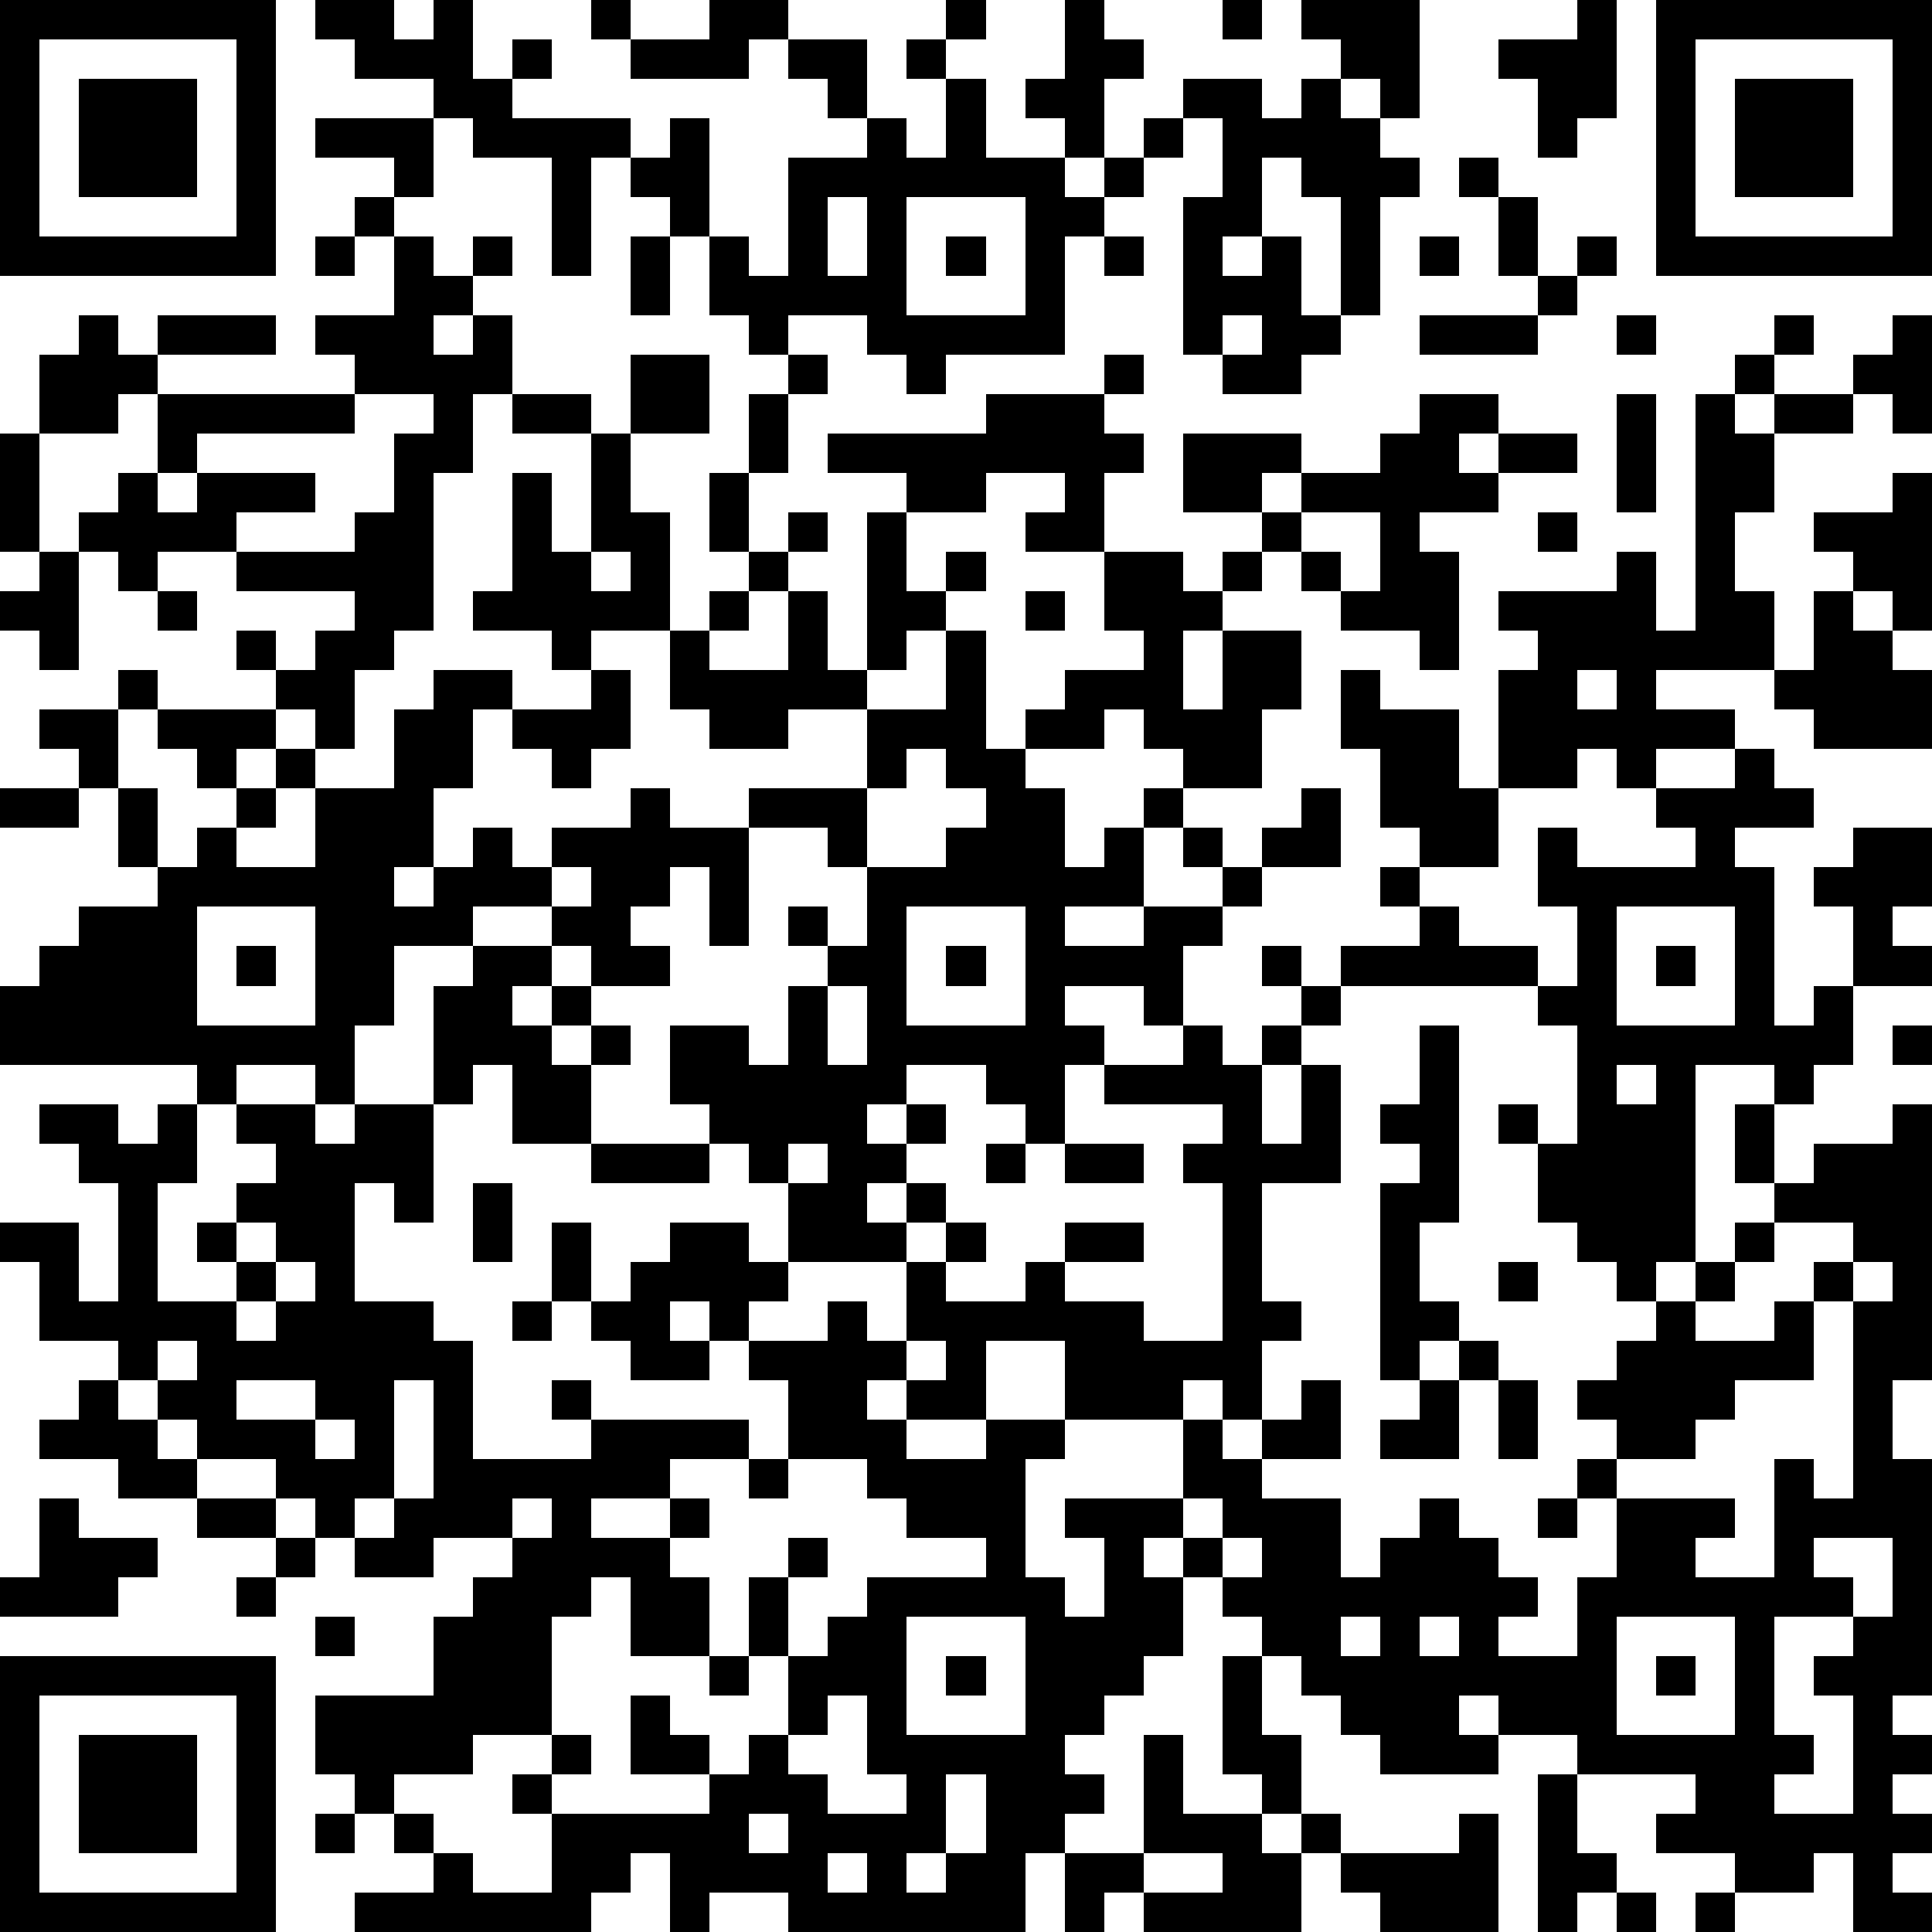 <?xml version="1.0" standalone="yes"?><svg version="1.1" xmlns="http://www.w3.org/2000/svg" xmlns:xlink="http://www.w3.org/1999/xlink" xmlns:ev="http://www.w3.org/2001/xml-events" width="196" height="196" shape-rendering="crispEdges"><path d="M0 0h7v7h-7zM8 0h2v1h1v-1h1v2h1v-1h1v1h-1v1h3v1h-1v3h-1v-3h-2v-1h-1v-1h-2v-1h-1zM15 0h1v1h-1zM18 0h2v1h-1v1h-3v-1h2zM24 0h1v1h-1zM27 0h1v1h1v1h-1v2h-1v-1h-1v-1h1zM31 0h1v1h-1zM33 0h3v3h-1v-1h-1v-1h-1zM40 0h1v3h-1v1h-1v-2h-1v-1h2zM42 0h7v7h-7zM1 1v5h5v-5zM20 1h2v2h-1v-1h-1zM23 1h1v1h-1zM43 1v5h5v-5zM2 2h3v3h-3zM24 2h1v2h2v1h1v-1h1v-1h1v-1h2v1h1v-1h1v1h1v1h1v1h-1v3h-1v-3h-1v-1h-1v2h-1v1h1v-1h1v2h1v1h-1v1h-2v-1h-1v-4h1v-2h-1v1h-1v1h-1v1h-1v3h-3v1h-1v-1h-1v-1h-2v1h-1v-1h-1v-2h-1v-1h-1v-1h1v-1h1v3h1v1h1v-3h2v-1h1v1h1zM44 2h3v3h-3zM8 3h3v2h-1v-1h-2zM37 4h1v1h-1zM9 5h1v1h-1zM21 5v2h1v-2zM23 5v3h3v-3zM38 5h1v2h-1zM8 6h1v1h-1zM10 6h1v1h1v-1h1v1h-1v1h-1v1h1v-1h1v2h-1v2h-1v4h-1v1h-1v2h-1v-1h-1v-1h-1v-1h1v1h1v-1h1v-1h-3v-1h-2v1h-1v-1h-1v-1h1v-1h1v-2h-1v1h-2v-2h1v-1h1v1h1v-1h3v1h-3v1h5v-1h-1v-1h2zM16 6h1v2h-1zM24 6h1v1h-1zM28 6h1v1h-1zM36 6h1v1h-1zM40 6h1v1h-1zM39 7h1v1h-1zM31 8v1h1v-1zM36 8h3v1h-3zM41 8h1v1h-1zM45 8h1v1h-1zM48 8h1v3h-1v-1h-1v-1h1zM16 9h2v2h-2zM20 9h1v1h-1zM28 9h1v1h-1zM44 9h1v1h-1zM9 10v1h-4v1h-1v1h1v-1h3v1h-2v1h3v-1h1v-2h1v-1zM13 10h2v1h-2zM19 10h1v2h-1zM25 10h3v1h1v1h-1v2h-2v-1h1v-1h-2v1h-2v-1h-2v-1h4zM36 10h2v1h-1v1h1v-1h2v1h-2v1h-2v1h1v3h-1v-1h-2v-1h-1v-1h-1v-1h-2v-2h3v1h-1v1h1v-1h2v-1h1zM41 10h1v3h-1zM43 10h1v1h1v-1h2v1h-2v2h-1v2h1v2h-3v1h2v1h-2v1h-1v-1h-1v1h-2v-3h1v-1h-1v-1h3v-1h1v2h1zM0 11h1v3h-1zM15 11h1v2h1v3h-2v1h-1v-1h-2v-1h1v-3h1v2h1zM18 12h1v2h-1zM48 12h1v4h-1v-1h-1v-1h-1v-1h2zM20 13h1v1h-1zM22 13h1v2h1v-1h1v1h-1v1h-1v1h-1zM33 13v1h1v1h1v-2zM39 13h1v1h-1zM1 14h1v3h-1v-1h-1v-1h1zM15 14v1h1v-1zM19 14h1v1h-1zM28 14h2v1h1v-1h1v1h-1v1h-1v2h1v-2h2v2h-1v2h-2v-1h-1v-1h-1v1h-2v-1h1v-1h2v-1h-1zM4 15h1v1h-1zM18 15h1v1h-1zM20 15h1v2h1v1h-2v1h-2v-1h-1v-2h1v1h2zM26 15h1v1h-1zM46 15h1v1h1v1h1v2h-3v-1h-1v-1h1zM24 16h1v3h1v1h1v2h1v-1h1v-1h1v1h-1v2h-2v1h2v-1h2v-1h-1v-1h1v1h1v-1h1v-1h1v2h-2v1h-1v1h-1v2h-1v-1h-2v1h1v1h-1v2h-1v-1h-1v-1h-2v1h-1v1h1v-1h1v1h-1v1h-1v1h1v-1h1v1h-1v1h-3v-2h-1v-1h-1v-1h-1v-2h2v1h1v-2h1v-1h-1v-1h1v1h1v-2h-1v-1h-2v-1h3v-2h2zM3 17h1v1h-1zM11 17h2v1h-1v2h-1v2h-1v1h1v-1h1v-1h1v1h1v-1h2v-1h1v1h2v3h-1v-2h-1v1h-1v1h1v1h-2v-1h-1v-1h-2v1h-2v2h-1v2h-1v-1h-2v1h-1v-1h-5v-2h1v-1h1v-1h2v-1h-1v-2h-1v-1h-1v-1h2v2h1v2h1v-1h1v-1h-1v-1h-1v-1h3v1h-1v1h1v-1h1v1h-1v1h-1v1h2v-2h2v-2h1zM15 17h1v2h-1v1h-1v-1h-1v-1h2zM34 17h1v1h2v2h1v2h-2v-1h-1v-2h-1zM40 17v1h1v-1zM23 19v1h-1v2h2v-1h1v-1h-1v-1zM44 19h1v1h1v1h-2v1h1v4h1v-1h1v-2h-1v-1h1v-1h2v2h-1v1h1v1h-2v2h-1v1h-1v-1h-2v5h-1v1h-1v-1h-1v-1h-1v-2h-1v-1h1v1h1v-3h-1v-1h-5v-1h2v-1h-1v-1h1v1h1v1h2v1h1v-2h-1v-2h1v1h3v-1h-1v-1h2zM0 20h2v1h-2zM14 22v1h1v-1zM5 23v3h3v-3zM23 23v3h3v-3zM41 23v3h3v-3zM6 24h1v1h-1zM12 24h2v1h-1v1h1v-1h1v1h-1v1h1v-1h1v1h-1v2h-2v-2h-1v1h-1v-3h1zM24 24h1v1h-1zM32 24h1v1h-1zM42 24h1v1h-1zM21 25v2h1v-2zM33 25h1v1h-1zM30 26h1v1h1v-1h1v1h-1v2h1v-2h1v3h-2v3h1v1h-1v2h-1v-1h-1v1h-3v-2h-2v2h-2v-1h-1v1h1v1h2v-1h2v1h-1v3h1v1h1v-2h-1v-1h3v-2h1v1h1v-1h1v-1h1v2h-2v1h2v2h1v-1h1v-1h1v1h1v1h1v1h-1v1h2v-2h1v-2h-1v-1h1v-1h-1v-1h1v-1h1v-1h1v-1h1v-1h1v-1h-1v-2h1v2h1v-1h2v-1h1v7h-1v2h1v6h-1v1h1v1h-1v1h1v1h-1v1h1v1h-2v-2h-1v1h-2v-1h-2v-1h1v-1h-3v-1h-2v-1h-1v1h1v1h-3v-1h-1v-1h-1v-1h-1v-1h-1v-1h-1v-1h-1v1h1v2h-1v1h-1v1h-1v1h1v1h-1v1h-1v2h-6v-1h-2v1h-1v-2h-1v1h-1v1h-6v-1h2v-1h-1v-1h-1v-1h-1v-2h3v-2h1v-1h1v-1h-2v1h-2v-1h-1v-1h-1v-1h-2v-1h-1v-1h-1v-1h-2v-2h-1v-1h2v2h1v-3h-1v-1h-1v-1h2v1h1v-1h1v2h-1v3h2v-1h-1v-1h1v-1h1v-1h-1v-1h2v1h1v-1h2v3h-1v-1h-1v3h2v1h1v3h3v-1h-1v-1h1v1h4v1h-2v1h-2v1h2v-1h1v1h-1v1h1v2h-2v-2h-1v1h-1v3h-2v1h-2v1h1v1h1v1h2v-2h-1v-1h1v-1h1v1h-1v1h4v-1h-2v-2h1v1h1v1h1v-1h1v-2h-1v-2h1v-1h1v1h-1v2h1v-1h1v-1h3v-1h-2v-1h-1v-1h-2v-2h-1v-1h-1v-1h-1v1h1v1h-2v-1h-1v-1h-1v-2h1v2h1v-1h1v-1h2v1h1v1h-1v1h2v-1h1v1h1v-2h1v-1h1v1h-1v1h2v-1h1v-1h2v1h-2v1h2v1h2v-4h-1v-1h1v-1h-3v-1h2zM36 26h1v5h-1v2h1v1h-1v1h-1v-5h1v-1h-1v-1h1zM48 26h1v1h-1zM41 27v1h1v-1zM15 29h3v1h-3zM20 29v1h1v-1zM25 29h1v1h-1zM27 29h2v1h-2zM12 30h1v2h-1zM6 31v1h1v-1zM45 31v1h-1v1h-1v1h2v-1h1v-1h1v-1zM7 32v1h-1v1h1v-1h1v-1zM38 32h1v1h-1zM47 32v1h-1v2h-2v1h-1v1h-2v1h3v1h-1v1h2v-3h1v1h1v-5h1v-1zM13 33h1v1h-1zM4 34v1h1v-1zM23 34v1h1v-1zM37 34h1v1h-1zM2 35h1v1h1v1h1v1h-2v-1h-2v-1h1zM6 35v1h2v-1zM10 35v3h-1v1h1v-1h1v-3zM36 35h1v2h-2v-1h1zM38 35h1v2h-1zM8 36v1h1v-1zM19 37h1v1h-1zM1 38h1v1h2v1h-1v1h-3v-1h1zM5 38h2v1h-2zM13 38v1h1v-1zM30 38v1h1v-1zM39 38h1v1h-1zM7 39h1v1h-1zM31 39v1h1v-1zM46 39v1h1v1h-2v3h1v1h-1v1h2v-3h-1v-1h1v-1h1v-2zM6 40h1v1h-1zM8 41h1v1h-1zM23 41v3h3v-3zM34 41v1h1v-1zM36 41v1h1v-1zM41 41v3h3v-3zM0 42h7v7h-7zM18 42h1v1h-1zM24 42h1v1h-1zM31 42h1v2h1v2h-1v-1h-1zM42 42h1v1h-1zM1 43v5h5v-5zM21 43v1h-1v1h1v1h2v-1h-1v-2zM2 44h3v3h-3zM29 44h1v2h2v1h1v-1h1v1h-1v2h-4v-1h-1v1h-1v-2h2zM24 45v2h-1v1h1v-1h1v-2zM39 45h1v2h1v1h-1v1h-1zM8 46h1v1h-1zM19 46v1h1v-1zM37 46h1v3h-3v-1h-1v-1h3zM21 47v1h1v-1zM29 47v1h2v-1zM41 48h1v1h-1zM43 48h1v1h-1z" style="fill:#000" transform="translate(0,0) scale(4)"/></svg>